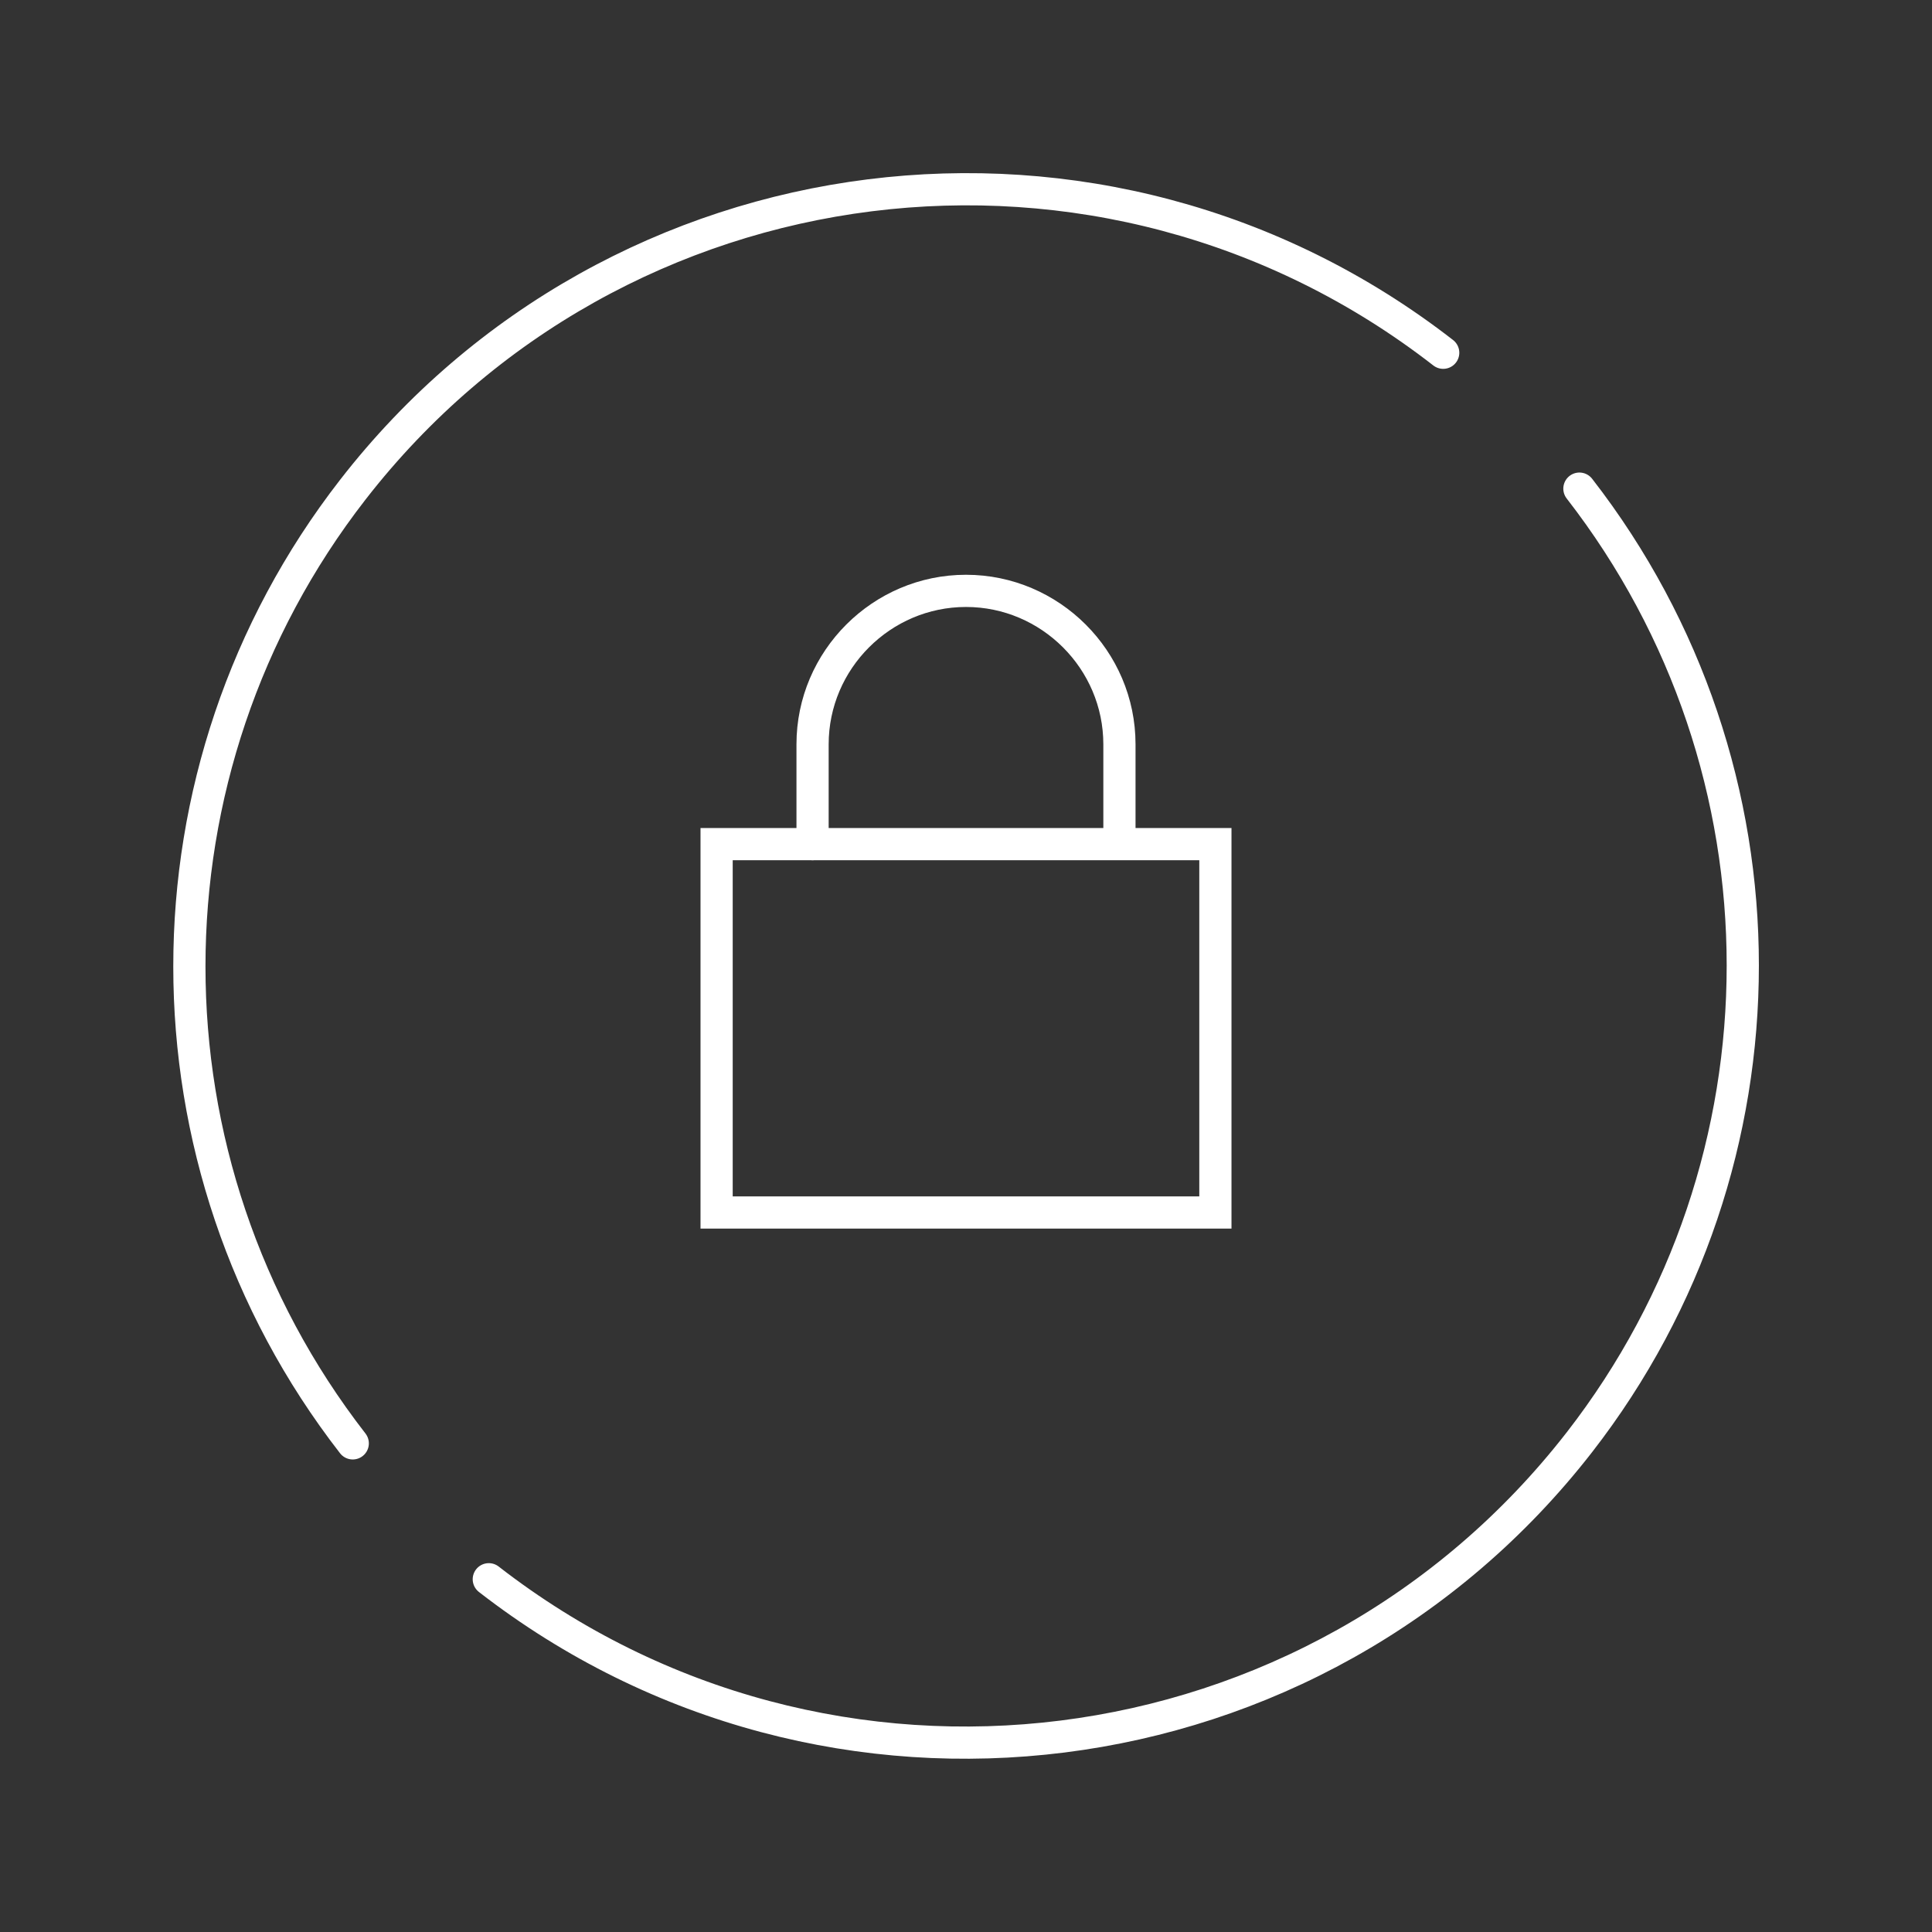 <?xml version="1.0" encoding="UTF-8"?>
<svg id="Layer_1" data-name="Layer 1" xmlns="http://www.w3.org/2000/svg" width="120" height="120" viewBox="0 0 120 120">
  <rect x="0" y="0" width="120" height="120" fill="#333333" stroke="none"/>
  <defs>
    <style>
      .cls-1 {
        fill: none;
        stroke: #fff;
        stroke-linecap: round;
        stroke-width: 2px;
      }
    </style>
  </defs>
  <g>
    <path class="cls-1" d="M89.64,21.91C68.59,5.55,38.26,9.36,21.91,30.42c-13.53,17.42-13.53,41.8,0,59.23"/>
    <path class="cls-1" d="M30.36,98.09c21.06,16.35,51.38,12.54,67.74-8.51,13.53-17.42,13.53-41.8,0-59.23"/>
  </g>
  <g id="Icons">
    <rect class="cls-1" x="44.51" y="52.43" width="30.98" height="22.88"/>
    <path class="cls-1" d="M50.47,52.43v-6.2c0-5.24,4.29-9.53,9.53-9.53h0c5.24,0,9.53,4.29,9.53,9.53v5.96"/>
  </g>
</svg>